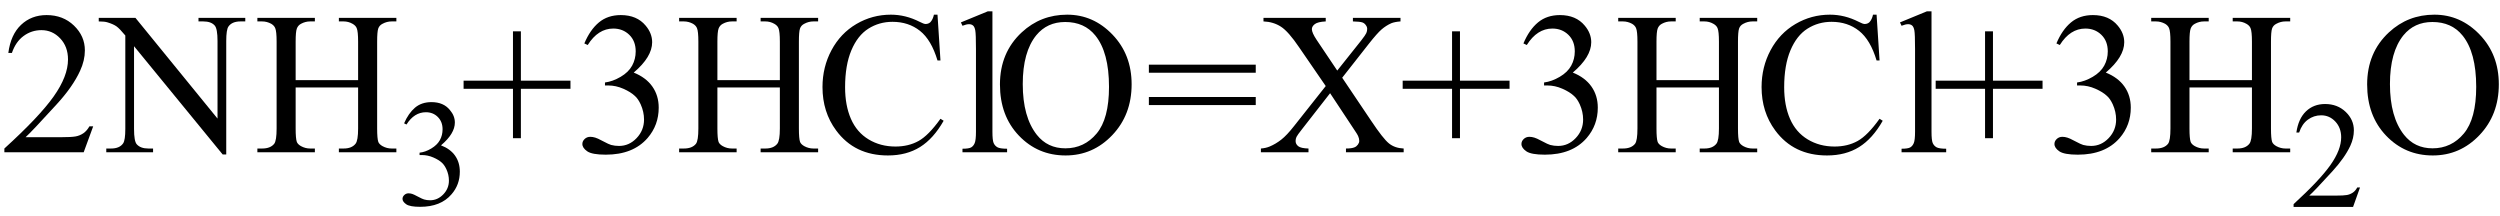 <svg xmlns="http://www.w3.org/2000/svg" xmlns:xlink="http://www.w3.org/1999/xlink" stroke-dasharray="none" shape-rendering="auto" font-family="'Dialog'" width="197" text-rendering="auto" fill-opacity="1" contentScriptType="text/ecmascript" color-interpolation="auto" color-rendering="auto" preserveAspectRatio="xMidYMid meet" font-size="12" fill="black" stroke="black" image-rendering="auto" stroke-miterlimit="10" zoomAndPan="magnify" version="1.0" stroke-linecap="square" stroke-linejoin="miter" contentStyleType="text/css" font-style="normal" height="17" stroke-width="1" stroke-dashoffset="0" font-weight="normal" stroke-opacity="1"><defs id="genericDefs"/><g><g text-rendering="optimizeLegibility" transform="translate(0,12)" color-rendering="optimizeQuality" color-interpolation="linearRGB" image-rendering="optimizeQuality"><path d="M7.344 -2.047 L6.594 0 L0.344 0 L0.344 -0.297 Q3.109 -2.812 4.234 -4.406 Q5.359 -6 5.359 -7.312 Q5.359 -8.328 4.742 -8.977 Q4.125 -9.625 3.266 -9.625 Q2.484 -9.625 1.859 -9.164 Q1.234 -8.703 0.938 -7.828 L0.656 -7.828 Q0.844 -9.266 1.656 -10.039 Q2.469 -10.812 3.672 -10.812 Q4.969 -10.812 5.828 -9.984 Q6.688 -9.156 6.688 -8.031 Q6.688 -7.234 6.312 -6.422 Q5.734 -5.156 4.438 -3.75 Q2.5 -1.625 2.016 -1.188 L4.781 -1.188 Q5.625 -1.188 5.961 -1.25 Q6.297 -1.312 6.57 -1.5 Q6.844 -1.688 7.047 -2.047 L7.344 -2.047 ZM7.781 -10.594 L10.672 -10.594 L17.141 -2.656 L17.141 -8.766 Q17.141 -9.734 16.922 -9.984 Q16.641 -10.312 16.016 -10.312 L15.641 -10.312 L15.641 -10.594 L19.328 -10.594 L19.328 -10.312 L18.953 -10.312 Q18.281 -10.312 18 -9.906 Q17.828 -9.656 17.828 -8.766 L17.828 0.172 L17.547 0.172 L10.562 -8.359 L10.562 -1.844 Q10.562 -0.859 10.781 -0.625 Q11.078 -0.297 11.688 -0.297 L12.062 -0.297 L12.062 0 L8.375 0 L8.375 -0.297 L8.75 -0.297 Q9.422 -0.297 9.703 -0.703 Q9.875 -0.953 9.875 -1.844 L9.875 -9.203 Q9.422 -9.75 9.18 -9.922 Q8.938 -10.094 8.484 -10.234 Q8.25 -10.312 7.781 -10.312 L7.781 -10.594 ZM23.297 -5.688 L28.219 -5.688 L28.219 -8.719 Q28.219 -9.531 28.109 -9.781 Q28.031 -9.984 27.781 -10.125 Q27.453 -10.312 27.078 -10.312 L26.703 -10.312 L26.703 -10.594 L31.234 -10.594 L31.234 -10.312 L30.859 -10.312 Q30.484 -10.312 30.141 -10.125 Q29.891 -10 29.805 -9.75 Q29.719 -9.5 29.719 -8.719 L29.719 -1.875 Q29.719 -1.078 29.812 -0.812 Q29.891 -0.625 30.141 -0.484 Q30.484 -0.297 30.859 -0.297 L31.234 -0.297 L31.234 0 L26.703 0 L26.703 -0.297 L27.078 -0.297 Q27.719 -0.297 28.016 -0.672 Q28.219 -0.922 28.219 -1.875 L28.219 -5.109 L23.297 -5.109 L23.297 -1.875 Q23.297 -1.078 23.391 -0.812 Q23.469 -0.625 23.719 -0.484 Q24.062 -0.297 24.438 -0.297 L24.812 -0.297 L24.812 0 L20.281 0 L20.281 -0.297 L20.656 -0.297 Q21.312 -0.297 21.609 -0.672 Q21.797 -0.922 21.797 -1.875 L21.797 -8.719 Q21.797 -9.531 21.688 -9.781 Q21.609 -9.984 21.375 -10.125 Q21.031 -10.312 20.656 -10.312 L20.281 -10.312 L20.281 -10.594 L24.812 -10.594 L24.812 -10.312 L24.438 -10.312 Q24.062 -10.312 23.719 -10.125 Q23.484 -10 23.391 -9.75 Q23.297 -9.5 23.297 -8.719 L23.297 -5.688 Z" stroke="none"/></g><g text-rendering="optimizeLegibility" transform="translate(31.234,16.156)" color-rendering="optimizeQuality" color-interpolation="linearRGB" image-rendering="optimizeQuality"><path d="M0.609 -6.438 Q0.953 -7.234 1.469 -7.672 Q1.984 -8.109 2.766 -8.109 Q3.719 -8.109 4.219 -7.484 Q4.609 -7.031 4.609 -6.5 Q4.609 -5.625 3.516 -4.703 Q4.25 -4.422 4.625 -3.891 Q5 -3.359 5 -2.625 Q5 -1.594 4.344 -0.844 Q3.5 0.141 1.875 0.141 Q1.062 0.141 0.773 -0.062 Q0.484 -0.266 0.484 -0.484 Q0.484 -0.656 0.625 -0.789 Q0.766 -0.922 0.953 -0.922 Q1.109 -0.922 1.25 -0.875 Q1.359 -0.844 1.711 -0.656 Q2.062 -0.469 2.188 -0.438 Q2.406 -0.375 2.656 -0.375 Q3.25 -0.375 3.695 -0.836 Q4.141 -1.297 4.141 -1.922 Q4.141 -2.391 3.938 -2.828 Q3.781 -3.156 3.594 -3.328 Q3.344 -3.562 2.906 -3.75 Q2.469 -3.938 2.016 -3.938 L1.828 -3.938 L1.828 -4.125 Q2.281 -4.172 2.75 -4.453 Q3.219 -4.734 3.43 -5.117 Q3.641 -5.5 3.641 -5.969 Q3.641 -6.562 3.266 -6.938 Q2.891 -7.312 2.328 -7.312 Q1.406 -7.312 0.797 -6.344 L0.609 -6.438 Z" stroke="none"/></g><g text-rendering="optimizeLegibility" transform="translate(36.234,12)" color-rendering="optimizeQuality" color-interpolation="linearRGB" image-rendering="optimizeQuality"><path d="M4.188 -1.109 L4.188 -5 L0.297 -5 L0.297 -5.641 L4.188 -5.641 L4.188 -9.531 L4.812 -9.531 L4.812 -5.641 L8.719 -5.641 L8.719 -5 L4.812 -5 L4.812 -1.109 L4.188 -1.109 ZM9.812 -8.578 Q10.266 -9.656 10.961 -10.234 Q11.656 -10.812 12.688 -10.812 Q13.953 -10.812 14.641 -9.984 Q15.156 -9.375 15.156 -8.672 Q15.156 -7.516 13.703 -6.281 Q14.672 -5.891 15.172 -5.18 Q15.672 -4.469 15.672 -3.516 Q15.672 -2.141 14.797 -1.125 Q13.656 0.188 11.5 0.188 Q10.422 0.188 10.039 -0.078 Q9.656 -0.344 9.656 -0.656 Q9.656 -0.875 9.836 -1.047 Q10.016 -1.219 10.281 -1.219 Q10.469 -1.219 10.672 -1.156 Q10.812 -1.125 11.281 -0.875 Q11.75 -0.625 11.922 -0.578 Q12.219 -0.5 12.547 -0.5 Q13.344 -0.5 13.93 -1.117 Q14.516 -1.734 14.516 -2.578 Q14.516 -3.188 14.25 -3.781 Q14.047 -4.219 13.797 -4.438 Q13.469 -4.75 12.883 -5.008 Q12.297 -5.266 11.688 -5.266 L11.438 -5.266 L11.438 -5.5 Q12.047 -5.578 12.672 -5.945 Q13.297 -6.312 13.578 -6.828 Q13.859 -7.344 13.859 -7.953 Q13.859 -8.766 13.352 -9.258 Q12.844 -9.75 12.094 -9.75 Q10.891 -9.75 10.078 -8.453 L9.812 -8.578 ZM20.297 -5.688 L25.219 -5.688 L25.219 -8.719 Q25.219 -9.531 25.109 -9.781 Q25.031 -9.984 24.781 -10.125 Q24.453 -10.312 24.078 -10.312 L23.703 -10.312 L23.703 -10.594 L28.234 -10.594 L28.234 -10.312 L27.859 -10.312 Q27.484 -10.312 27.141 -10.125 Q26.891 -10 26.805 -9.75 Q26.719 -9.5 26.719 -8.719 L26.719 -1.875 Q26.719 -1.078 26.812 -0.812 Q26.891 -0.625 27.141 -0.484 Q27.484 -0.297 27.859 -0.297 L28.234 -0.297 L28.234 0 L23.703 0 L23.703 -0.297 L24.078 -0.297 Q24.719 -0.297 25.016 -0.672 Q25.219 -0.922 25.219 -1.875 L25.219 -5.109 L20.297 -5.109 L20.297 -1.875 Q20.297 -1.078 20.391 -0.812 Q20.469 -0.625 20.719 -0.484 Q21.062 -0.297 21.438 -0.297 L21.812 -0.297 L21.812 0 L17.281 0 L17.281 -0.297 L17.656 -0.297 Q18.312 -0.297 18.609 -0.672 Q18.797 -0.922 18.797 -1.875 L18.797 -8.719 Q18.797 -9.531 18.688 -9.781 Q18.609 -9.984 18.375 -10.125 Q18.031 -10.312 17.656 -10.312 L17.281 -10.312 L17.281 -10.594 L21.812 -10.594 L21.812 -10.312 L21.438 -10.312 Q21.062 -10.312 20.719 -10.125 Q20.484 -10 20.391 -9.75 Q20.297 -9.5 20.297 -8.719 L20.297 -5.688 ZM37.641 -10.844 L37.875 -7.234 L37.641 -7.234 Q37.156 -8.859 36.258 -9.57 Q35.359 -10.281 34.094 -10.281 Q33.047 -10.281 32.195 -9.742 Q31.344 -9.203 30.852 -8.031 Q30.359 -6.859 30.359 -5.125 Q30.359 -3.688 30.82 -2.633 Q31.281 -1.578 32.211 -1.016 Q33.141 -0.453 34.328 -0.453 Q35.359 -0.453 36.148 -0.891 Q36.938 -1.328 37.875 -2.641 L38.125 -2.484 Q37.328 -1.078 36.266 -0.414 Q35.203 0.25 33.734 0.25 Q31.109 0.25 29.656 -1.719 Q28.578 -3.172 28.578 -5.141 Q28.578 -6.719 29.289 -8.047 Q30 -9.375 31.25 -10.109 Q32.5 -10.844 33.969 -10.844 Q35.125 -10.844 36.234 -10.281 Q36.562 -10.109 36.703 -10.109 Q36.922 -10.109 37.078 -10.25 Q37.281 -10.469 37.359 -10.844 L37.641 -10.844 ZM41.969 -11.109 L41.969 -1.625 Q41.969 -0.953 42.062 -0.734 Q42.156 -0.516 42.359 -0.398 Q42.562 -0.281 43.125 -0.281 L43.125 0 L39.609 0 L39.609 -0.281 Q40.109 -0.281 40.289 -0.383 Q40.469 -0.484 40.57 -0.719 Q40.672 -0.953 40.672 -1.625 L40.672 -8.125 Q40.672 -9.328 40.617 -9.609 Q40.562 -9.891 40.438 -9.992 Q40.312 -10.094 40.125 -10.094 Q39.922 -10.094 39.609 -9.969 L39.484 -10.234 L41.609 -11.109 L41.969 -11.109 ZM47.859 -10.844 Q49.922 -10.844 51.43 -9.273 Q52.938 -7.703 52.938 -5.359 Q52.938 -2.953 51.414 -1.352 Q49.891 0.25 47.734 0.25 Q45.547 0.25 44.055 -1.312 Q42.562 -2.875 42.562 -5.344 Q42.562 -7.859 44.281 -9.453 Q45.781 -10.844 47.859 -10.844 ZM47.703 -10.266 Q46.281 -10.266 45.422 -9.219 Q44.359 -7.906 44.359 -5.375 Q44.359 -2.781 45.469 -1.375 Q46.312 -0.312 47.719 -0.312 Q49.203 -0.312 50.18 -1.477 Q51.156 -2.641 51.156 -5.156 Q51.156 -7.875 50.078 -9.203 Q49.219 -10.266 47.703 -10.266 ZM54.297 -6.906 L62.719 -6.906 L62.719 -6.266 L54.297 -6.266 L54.297 -6.906 ZM54.297 -4.359 L62.719 -4.359 L62.719 -3.719 L54.297 -3.719 L54.297 -4.359 ZM69.531 -5.875 L71.812 -2.484 Q72.75 -1.078 73.211 -0.703 Q73.672 -0.328 74.375 -0.297 L74.375 0 L69.828 0 L69.828 -0.297 Q70.281 -0.297 70.5 -0.391 Q70.656 -0.453 70.766 -0.602 Q70.875 -0.75 70.875 -0.891 Q70.875 -1.078 70.797 -1.25 Q70.75 -1.391 70.375 -1.938 L68.578 -4.656 L66.359 -1.812 Q66 -1.359 65.93 -1.211 Q65.859 -1.062 65.859 -0.891 Q65.859 -0.641 66.07 -0.477 Q66.281 -0.312 66.875 -0.297 L66.875 0 L63.125 0 L63.125 -0.297 Q63.516 -0.328 63.812 -0.453 Q64.297 -0.656 64.734 -1 Q65.172 -1.344 65.734 -2.062 L68.234 -5.219 L66.141 -8.266 Q65.297 -9.516 64.703 -9.898 Q64.109 -10.281 63.328 -10.312 L63.328 -10.594 L68.234 -10.594 L68.234 -10.312 Q67.609 -10.281 67.375 -10.102 Q67.141 -9.922 67.141 -9.703 Q67.141 -9.422 67.516 -8.859 L69.141 -6.438 L71.031 -8.812 Q71.359 -9.234 71.43 -9.391 Q71.5 -9.547 71.5 -9.719 Q71.5 -9.875 71.406 -10 Q71.297 -10.172 71.117 -10.234 Q70.938 -10.297 70.375 -10.312 L70.375 -10.594 L74.125 -10.594 L74.125 -10.312 Q73.688 -10.281 73.406 -10.172 Q72.984 -9.984 72.633 -9.68 Q72.281 -9.375 71.641 -8.562 L69.531 -5.875 ZM78.188 -1.109 L78.188 -5 L74.297 -5 L74.297 -5.641 L78.188 -5.641 L78.188 -9.531 L78.812 -9.531 L78.812 -5.641 L82.719 -5.641 L82.719 -5 L78.812 -5 L78.812 -1.109 L78.188 -1.109 ZM83.812 -8.578 Q84.266 -9.656 84.961 -10.234 Q85.656 -10.812 86.688 -10.812 Q87.953 -10.812 88.641 -9.984 Q89.156 -9.375 89.156 -8.672 Q89.156 -7.516 87.703 -6.281 Q88.672 -5.891 89.172 -5.18 Q89.672 -4.469 89.672 -3.516 Q89.672 -2.141 88.797 -1.125 Q87.656 0.188 85.5 0.188 Q84.422 0.188 84.039 -0.078 Q83.656 -0.344 83.656 -0.656 Q83.656 -0.875 83.836 -1.047 Q84.016 -1.219 84.281 -1.219 Q84.469 -1.219 84.672 -1.156 Q84.812 -1.125 85.281 -0.875 Q85.75 -0.625 85.922 -0.578 Q86.219 -0.5 86.547 -0.5 Q87.344 -0.5 87.93 -1.117 Q88.516 -1.734 88.516 -2.578 Q88.516 -3.188 88.25 -3.781 Q88.047 -4.219 87.797 -4.438 Q87.469 -4.75 86.883 -5.008 Q86.297 -5.266 85.688 -5.266 L85.438 -5.266 L85.438 -5.5 Q86.047 -5.578 86.672 -5.945 Q87.297 -6.312 87.578 -6.828 Q87.859 -7.344 87.859 -7.953 Q87.859 -8.766 87.352 -9.258 Q86.844 -9.75 86.094 -9.75 Q84.891 -9.75 84.078 -8.453 L83.812 -8.578 ZM94.297 -5.688 L99.219 -5.688 L99.219 -8.719 Q99.219 -9.531 99.109 -9.781 Q99.031 -9.984 98.781 -10.125 Q98.453 -10.312 98.078 -10.312 L97.703 -10.312 L97.703 -10.594 L102.234 -10.594 L102.234 -10.312 L101.859 -10.312 Q101.484 -10.312 101.141 -10.125 Q100.891 -10 100.805 -9.75 Q100.719 -9.5 100.719 -8.719 L100.719 -1.875 Q100.719 -1.078 100.812 -0.812 Q100.891 -0.625 101.141 -0.484 Q101.484 -0.297 101.859 -0.297 L102.234 -0.297 L102.234 0 L97.703 0 L97.703 -0.297 L98.078 -0.297 Q98.719 -0.297 99.016 -0.672 Q99.219 -0.922 99.219 -1.875 L99.219 -5.109 L94.297 -5.109 L94.297 -1.875 Q94.297 -1.078 94.391 -0.812 Q94.469 -0.625 94.719 -0.484 Q95.062 -0.297 95.438 -0.297 L95.812 -0.297 L95.812 0 L91.281 0 L91.281 -0.297 L91.656 -0.297 Q92.312 -0.297 92.609 -0.672 Q92.797 -0.922 92.797 -1.875 L92.797 -8.719 Q92.797 -9.531 92.688 -9.781 Q92.609 -9.984 92.375 -10.125 Q92.031 -10.312 91.656 -10.312 L91.281 -10.312 L91.281 -10.594 L95.812 -10.594 L95.812 -10.312 L95.438 -10.312 Q95.062 -10.312 94.719 -10.125 Q94.484 -10 94.391 -9.75 Q94.297 -9.5 94.297 -8.719 L94.297 -5.688 ZM111.641 -10.844 L111.875 -7.234 L111.641 -7.234 Q111.156 -8.859 110.258 -9.57 Q109.359 -10.281 108.094 -10.281 Q107.047 -10.281 106.195 -9.742 Q105.344 -9.203 104.852 -8.031 Q104.359 -6.859 104.359 -5.125 Q104.359 -3.688 104.82 -2.633 Q105.281 -1.578 106.211 -1.016 Q107.141 -0.453 108.328 -0.453 Q109.359 -0.453 110.148 -0.891 Q110.938 -1.328 111.875 -2.641 L112.125 -2.484 Q111.328 -1.078 110.266 -0.414 Q109.203 0.25 107.734 0.25 Q105.109 0.25 103.656 -1.719 Q102.578 -3.172 102.578 -5.141 Q102.578 -6.719 103.289 -8.047 Q104 -9.375 105.25 -10.109 Q106.5 -10.844 107.969 -10.844 Q109.125 -10.844 110.234 -10.281 Q110.562 -10.109 110.703 -10.109 Q110.922 -10.109 111.078 -10.25 Q111.281 -10.469 111.359 -10.844 L111.641 -10.844 ZM115.969 -11.109 L115.969 -1.625 Q115.969 -0.953 116.062 -0.734 Q116.156 -0.516 116.359 -0.398 Q116.562 -0.281 117.125 -0.281 L117.125 0 L113.609 0 L113.609 -0.281 Q114.109 -0.281 114.289 -0.383 Q114.469 -0.484 114.57 -0.719 Q114.672 -0.953 114.672 -1.625 L114.672 -8.125 Q114.672 -9.328 114.617 -9.609 Q114.562 -9.891 114.438 -9.992 Q114.312 -10.094 114.125 -10.094 Q113.922 -10.094 113.609 -9.969 L113.484 -10.234 L115.609 -11.109 L115.969 -11.109 ZM120.188 -1.109 L120.188 -5 L116.297 -5 L116.297 -5.641 L120.188 -5.641 L120.188 -9.531 L120.812 -9.531 L120.812 -5.641 L124.719 -5.641 L124.719 -5 L120.812 -5 L120.812 -1.109 L120.188 -1.109 ZM125.812 -8.578 Q126.266 -9.656 126.961 -10.234 Q127.656 -10.812 128.688 -10.812 Q129.953 -10.812 130.641 -9.984 Q131.156 -9.375 131.156 -8.672 Q131.156 -7.516 129.703 -6.281 Q130.672 -5.891 131.172 -5.18 Q131.672 -4.469 131.672 -3.516 Q131.672 -2.141 130.797 -1.125 Q129.656 0.188 127.5 0.188 Q126.422 0.188 126.039 -0.078 Q125.656 -0.344 125.656 -0.656 Q125.656 -0.875 125.836 -1.047 Q126.016 -1.219 126.281 -1.219 Q126.469 -1.219 126.672 -1.156 Q126.812 -1.125 127.281 -0.875 Q127.75 -0.625 127.922 -0.578 Q128.219 -0.5 128.547 -0.5 Q129.344 -0.5 129.93 -1.117 Q130.516 -1.734 130.516 -2.578 Q130.516 -3.188 130.25 -3.781 Q130.047 -4.219 129.797 -4.438 Q129.469 -4.75 128.883 -5.008 Q128.297 -5.266 127.688 -5.266 L127.438 -5.266 L127.438 -5.5 Q128.047 -5.578 128.672 -5.945 Q129.297 -6.312 129.578 -6.828 Q129.859 -7.344 129.859 -7.953 Q129.859 -8.766 129.352 -9.258 Q128.844 -9.75 128.094 -9.75 Q126.891 -9.75 126.078 -8.453 L125.812 -8.578 ZM136.297 -5.688 L141.219 -5.688 L141.219 -8.719 Q141.219 -9.531 141.109 -9.781 Q141.031 -9.984 140.781 -10.125 Q140.453 -10.312 140.078 -10.312 L139.703 -10.312 L139.703 -10.594 L144.234 -10.594 L144.234 -10.312 L143.859 -10.312 Q143.484 -10.312 143.141 -10.125 Q142.891 -10 142.805 -9.75 Q142.719 -9.5 142.719 -8.719 L142.719 -1.875 Q142.719 -1.078 142.812 -0.812 Q142.891 -0.625 143.141 -0.484 Q143.484 -0.297 143.859 -0.297 L144.234 -0.297 L144.234 0 L139.703 0 L139.703 -0.297 L140.078 -0.297 Q140.719 -0.297 141.016 -0.672 Q141.219 -0.922 141.219 -1.875 L141.219 -5.109 L136.297 -5.109 L136.297 -1.875 Q136.297 -1.078 136.391 -0.812 Q136.469 -0.625 136.719 -0.484 Q137.062 -0.297 137.438 -0.297 L137.812 -0.297 L137.812 0 L133.281 0 L133.281 -0.297 L133.656 -0.297 Q134.312 -0.297 134.609 -0.672 Q134.797 -0.922 134.797 -1.875 L134.797 -8.719 Q134.797 -9.531 134.688 -9.781 Q134.609 -9.984 134.375 -10.125 Q134.031 -10.312 133.656 -10.312 L133.281 -10.312 L133.281 -10.594 L137.812 -10.594 L137.812 -10.312 L137.438 -10.312 Q137.062 -10.312 136.719 -10.125 Q136.484 -10 136.391 -9.75 Q136.297 -9.5 136.297 -8.719 L136.297 -5.688 Z" stroke="none"/></g><g text-rendering="optimizeLegibility" transform="translate(180.469,16.305)" color-rendering="optimizeQuality" color-interpolation="linearRGB" image-rendering="optimizeQuality"><path d="M5.5 -1.531 L4.953 0 L0.266 0 L0.266 -0.219 Q2.328 -2.109 3.172 -3.305 Q4.016 -4.5 4.016 -5.484 Q4.016 -6.234 3.555 -6.727 Q3.094 -7.219 2.438 -7.219 Q1.859 -7.219 1.391 -6.875 Q0.922 -6.531 0.703 -5.859 L0.484 -5.859 Q0.641 -6.953 1.242 -7.531 Q1.844 -8.109 2.75 -8.109 Q3.719 -8.109 4.367 -7.492 Q5.016 -6.875 5.016 -6.031 Q5.016 -5.422 4.734 -4.812 Q4.297 -3.875 3.328 -2.812 Q1.875 -1.219 1.5 -0.891 L3.578 -0.891 Q4.219 -0.891 4.469 -0.938 Q4.719 -0.984 4.93 -1.125 Q5.141 -1.266 5.281 -1.531 L5.5 -1.531 Z" stroke="none"/></g><g text-rendering="optimizeLegibility" transform="translate(185.969,12)" color-rendering="optimizeQuality" color-interpolation="linearRGB" image-rendering="optimizeQuality"><path d="M5.859 -10.844 Q7.922 -10.844 9.43 -9.273 Q10.938 -7.703 10.938 -5.359 Q10.938 -2.953 9.414 -1.352 Q7.891 0.25 5.734 0.25 Q3.547 0.25 2.055 -1.312 Q0.562 -2.875 0.562 -5.344 Q0.562 -7.859 2.281 -9.453 Q3.781 -10.844 5.859 -10.844 ZM5.703 -10.266 Q4.281 -10.266 3.422 -9.219 Q2.359 -7.906 2.359 -5.375 Q2.359 -2.781 3.469 -1.375 Q4.312 -0.312 5.719 -0.312 Q7.203 -0.312 8.18 -1.477 Q9.156 -2.641 9.156 -5.156 Q9.156 -7.875 8.078 -9.203 Q7.219 -10.266 5.703 -10.266 Z" stroke="none"/></g></g></svg>